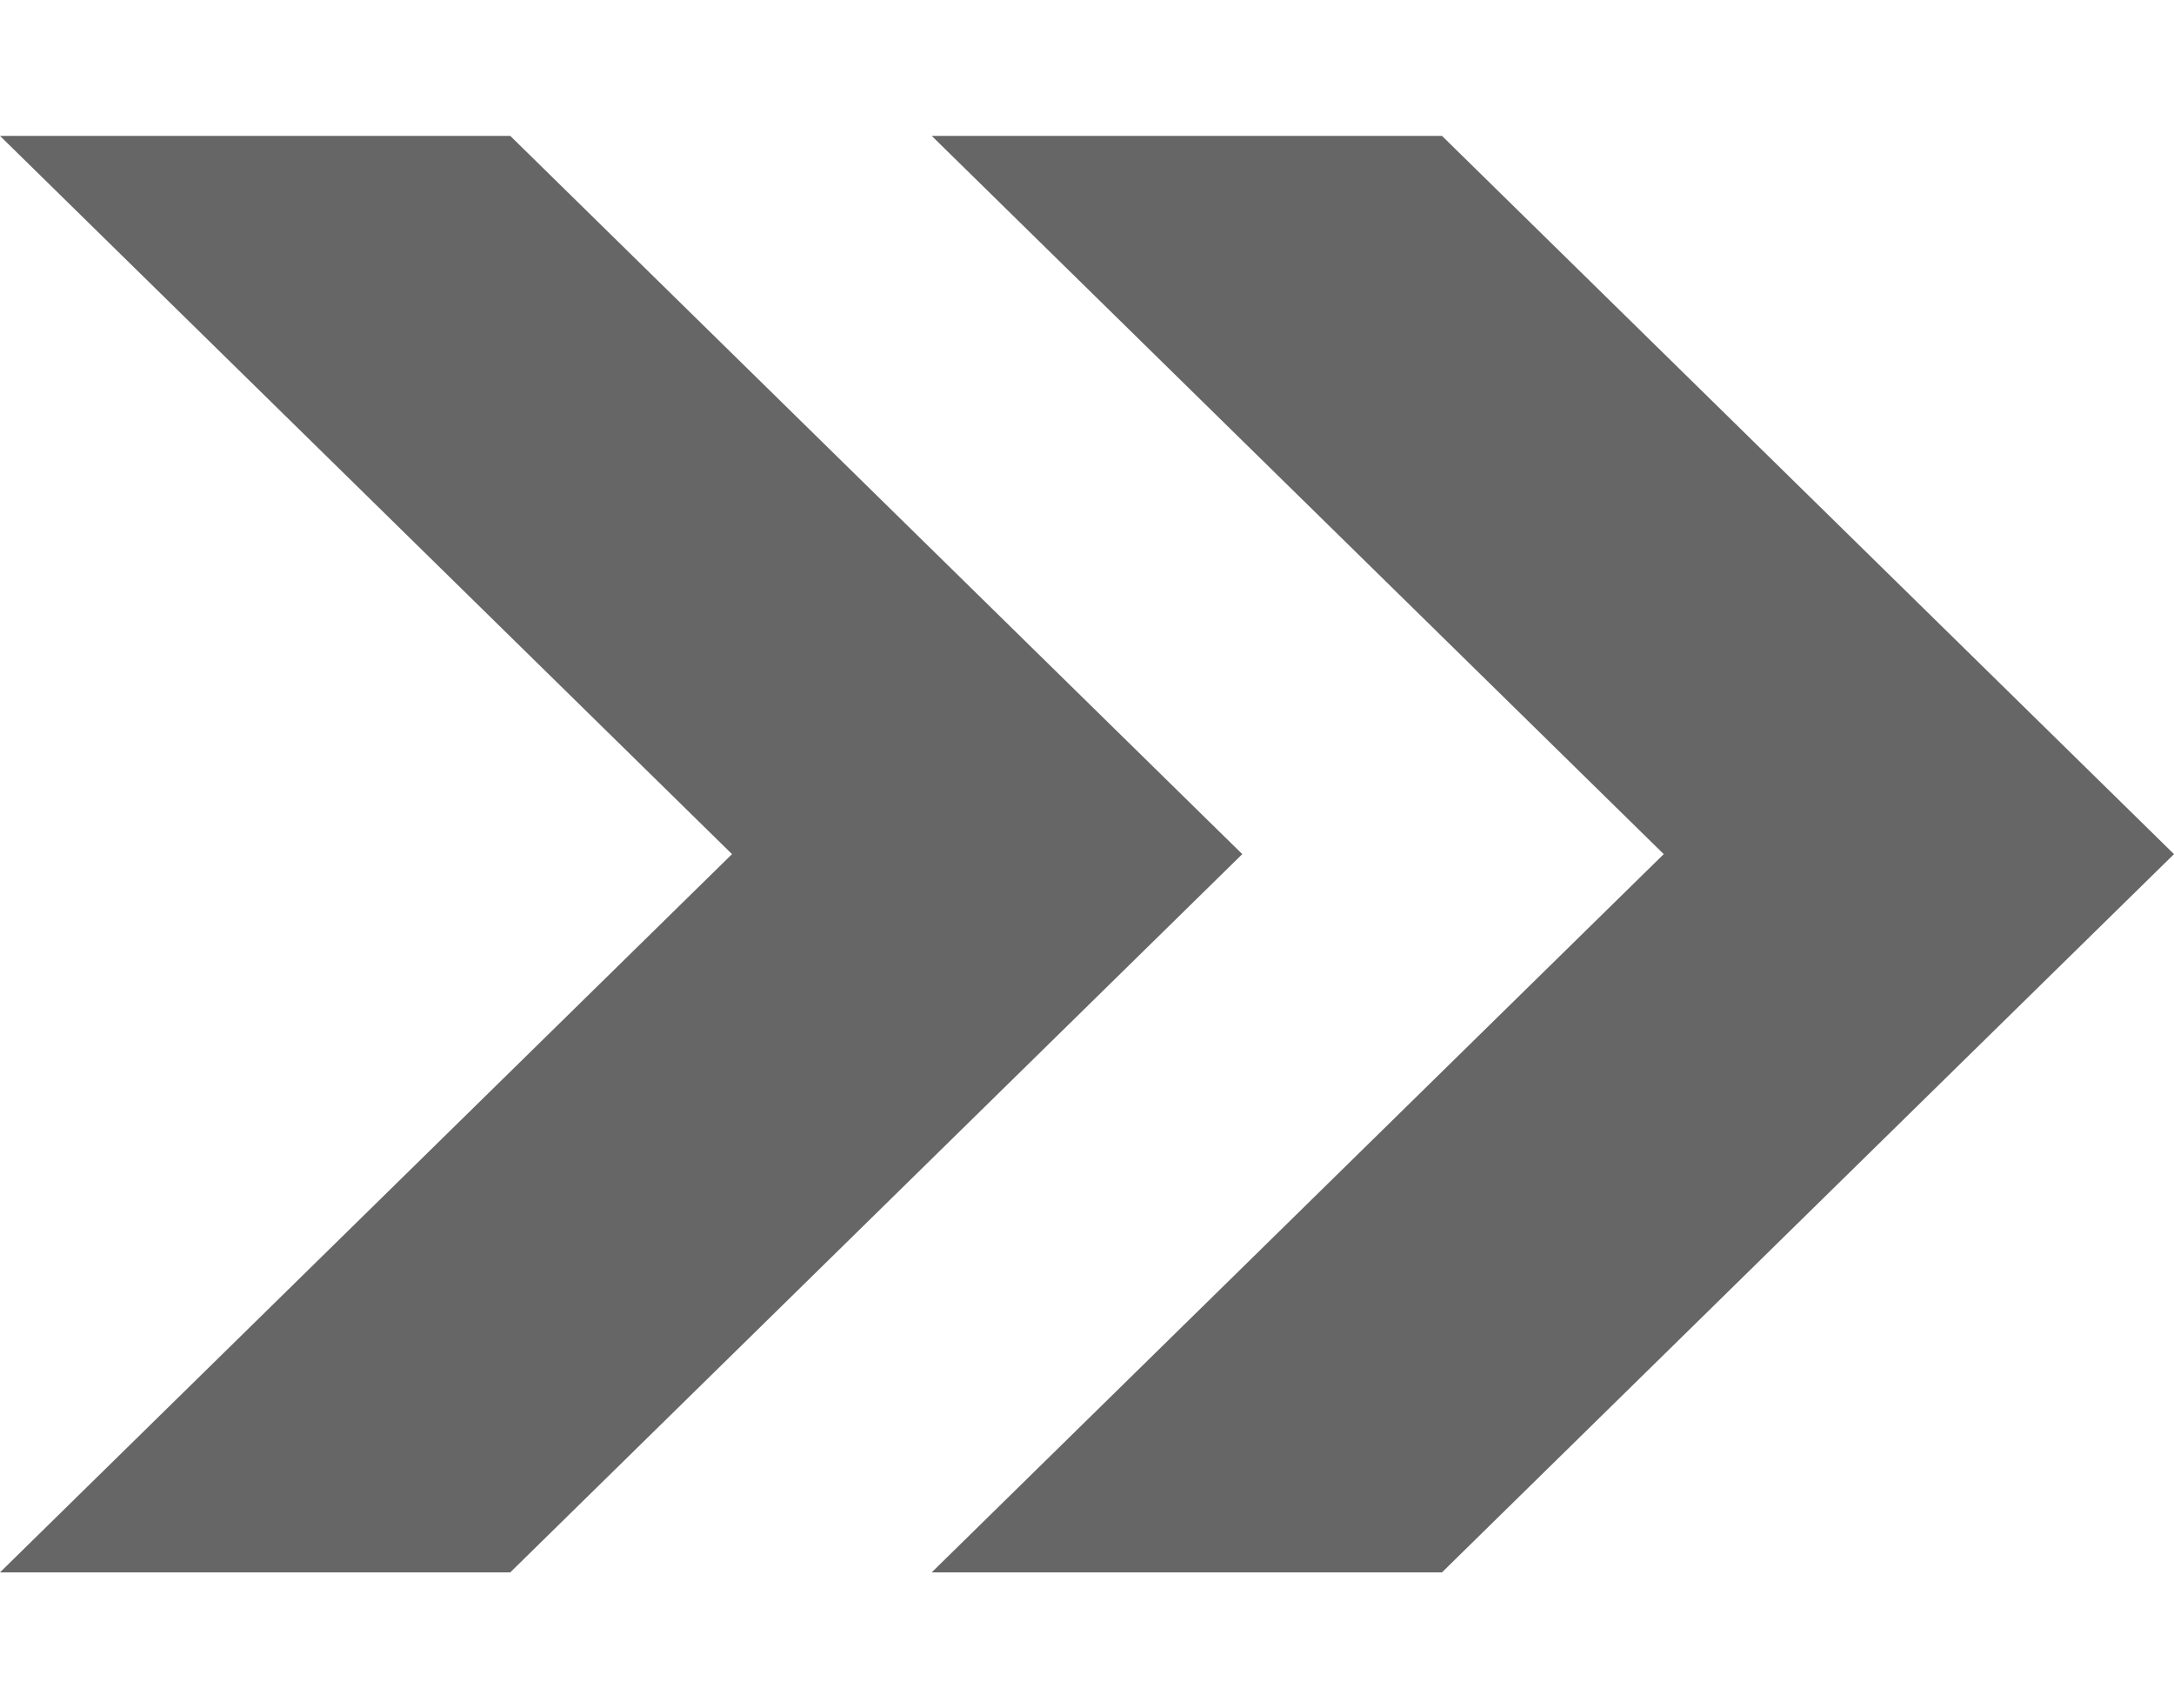 <svg width="14" height="11" viewBox="0 0 14 11" fill="none" xmlns="http://www.w3.org/2000/svg">
<path d="M3.286 0.875H0L4.714 5.5L0 10.125H3.286L8 5.5L3.286 0.875Z" fill="#666666"/>
<path d="M9.286 0.875H6L10.714 5.5L6 10.125H9.286L14 5.5L9.286 0.875Z" fill="#666666"/>
</svg>
